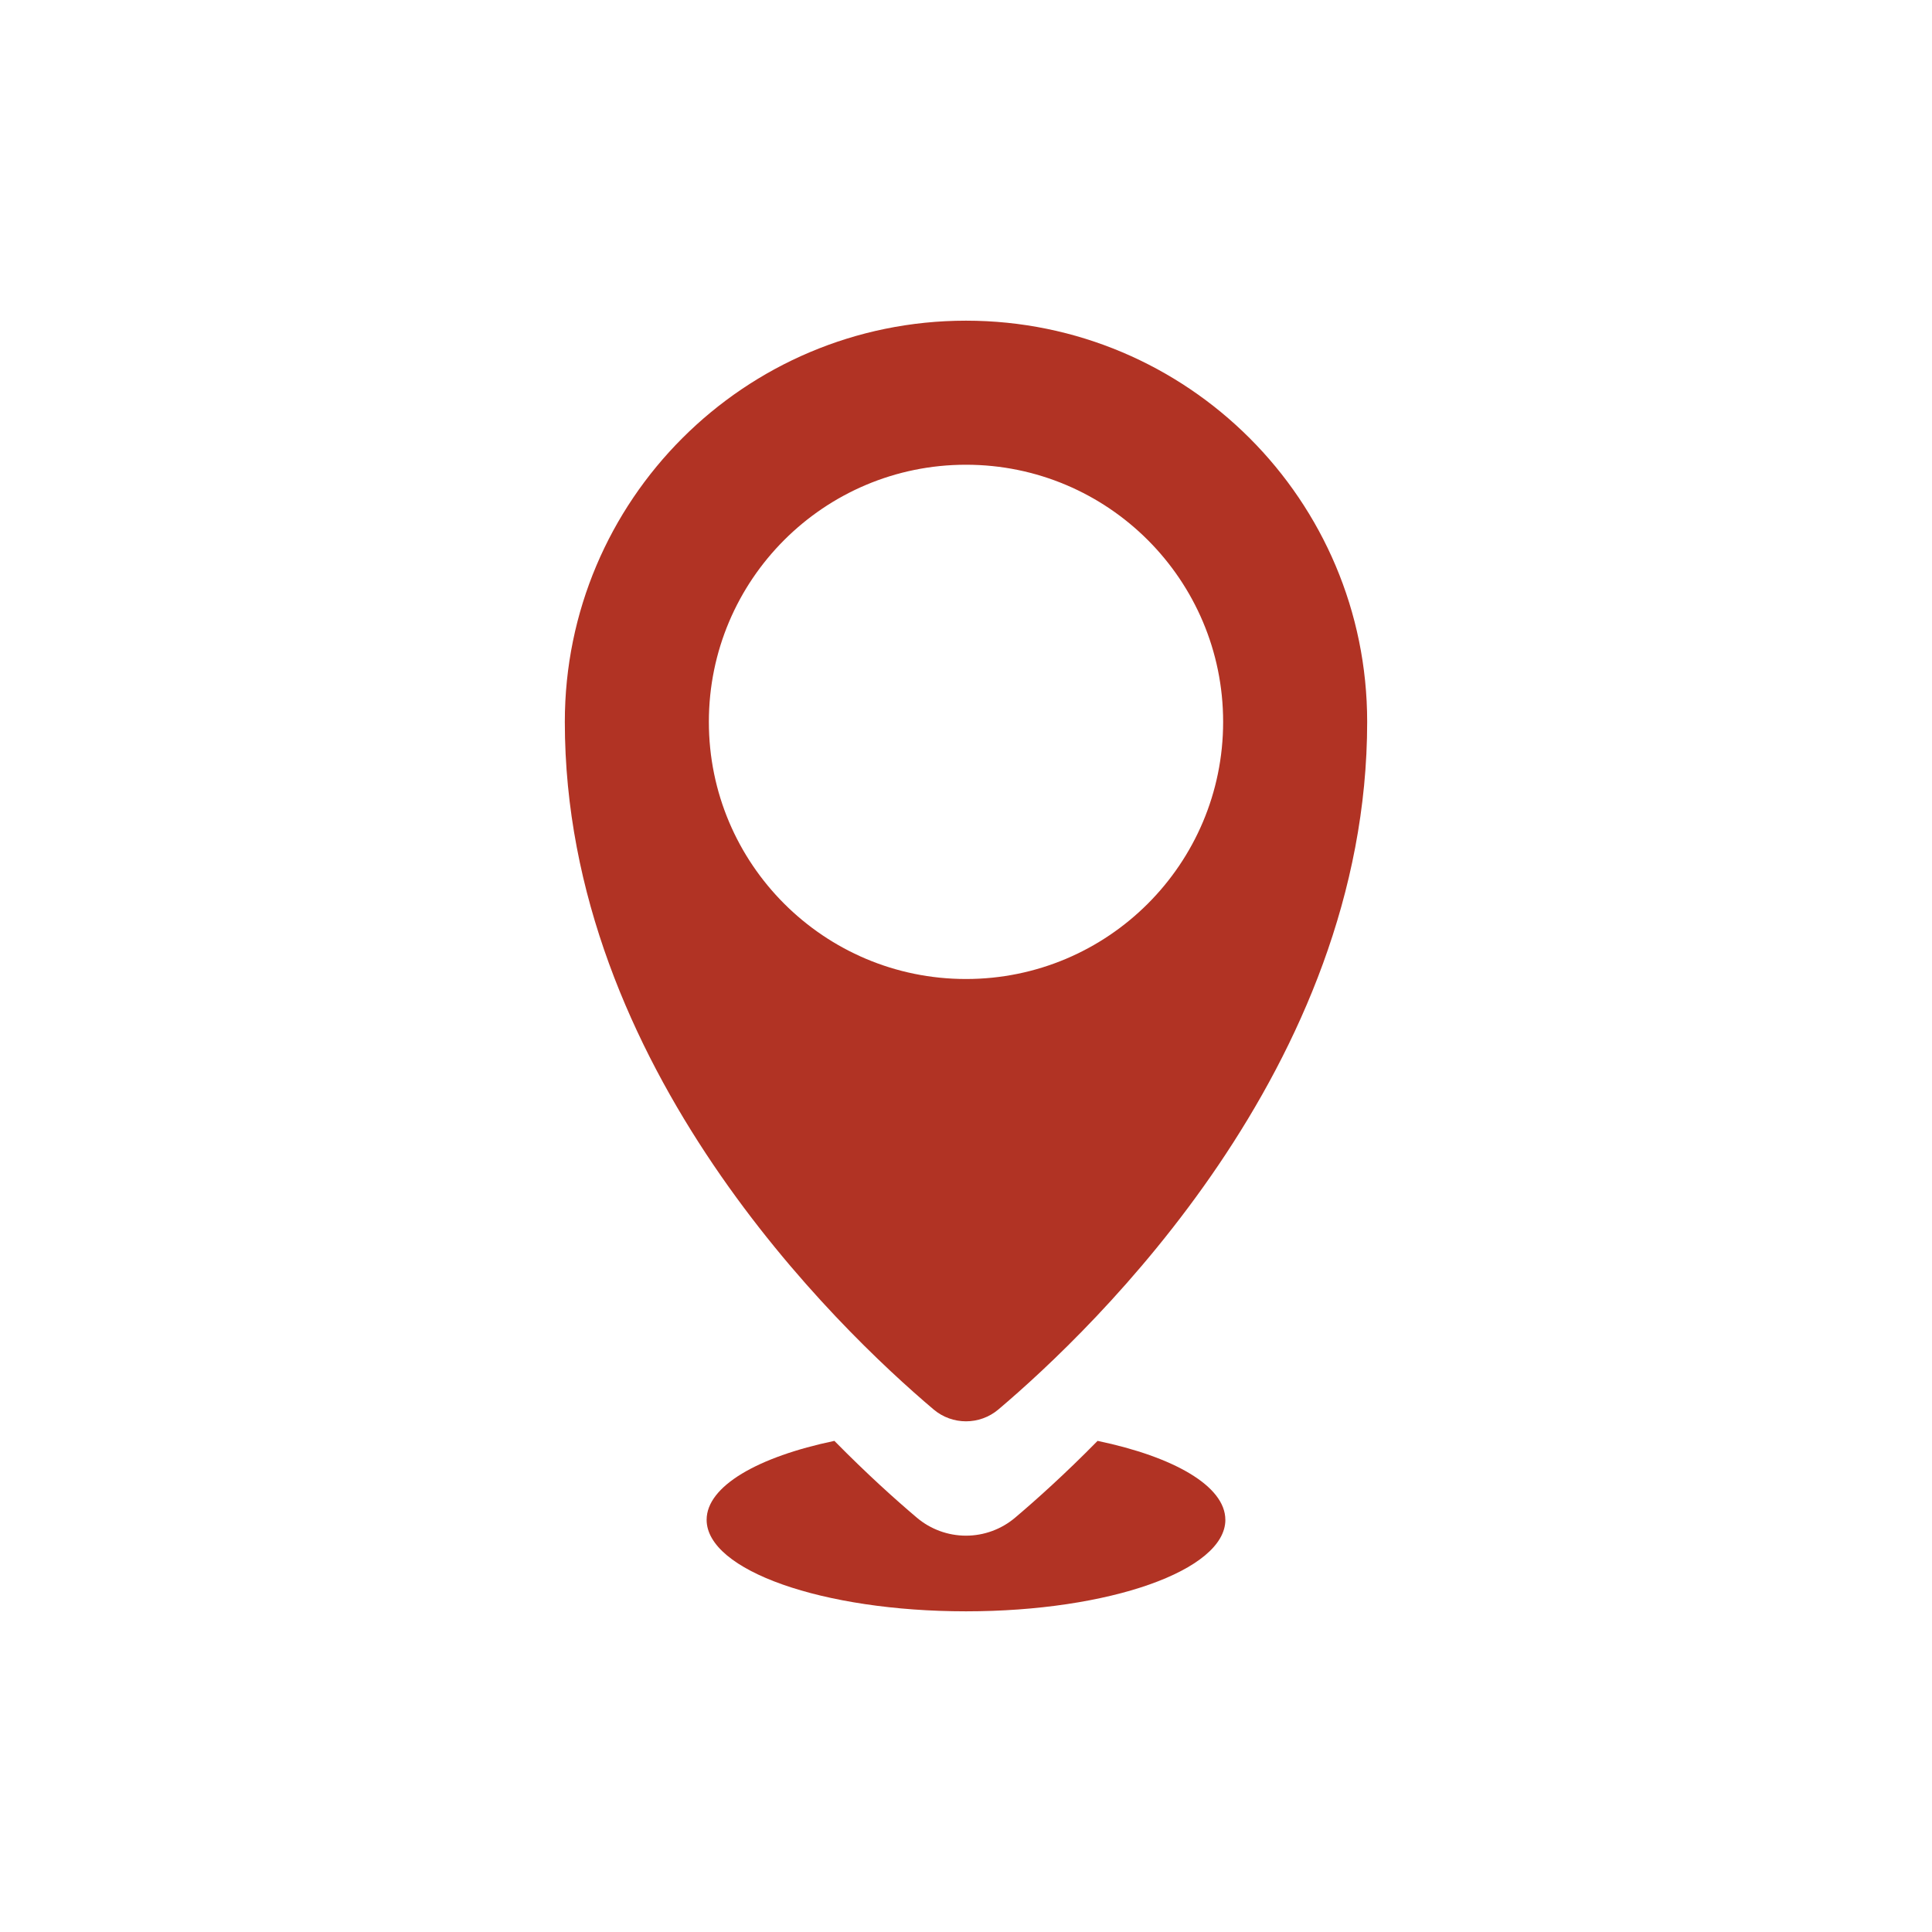 <?xml version="1.0" encoding="UTF-8"?><svg id="Capa_1" xmlns="http://www.w3.org/2000/svg" viewBox="0 0 1080 1080"><defs><style>.cls-1{fill:#b13324;}</style></defs><path class="cls-1" d="m540,179.26c-123.86,0-224.26,100.41-224.26,224.26,0,193.04,152.77,339.2,206.13,384.36,10.47,8.86,25.8,8.86,36.26,0,53.36-45.16,206.13-191.33,206.13-384.36,0-123.86-100.41-224.26-224.26-224.26Zm0,368.01c-79.39,0-143.74-64.36-143.74-143.74s64.36-143.74,143.74-143.74,143.74,64.36,143.74,143.74-64.36,143.74-143.74,143.74Z"/><path class="cls-1" d="m684.99,849.57c0,28.26-64.91,51.17-144.99,51.17s-144.99-22.91-144.99-51.17c0-18.79,28.68-35.2,71.42-44.11,18.3,18.62,34.5,33.11,46.1,42.93,7.67,6.49,17.42,10.06,27.46,10.06s19.79-3.57,27.46-10.06c11.61-9.83,27.8-24.31,46.1-42.93,42.74,8.9,71.42,25.32,71.42,44.11Z"/></svg>